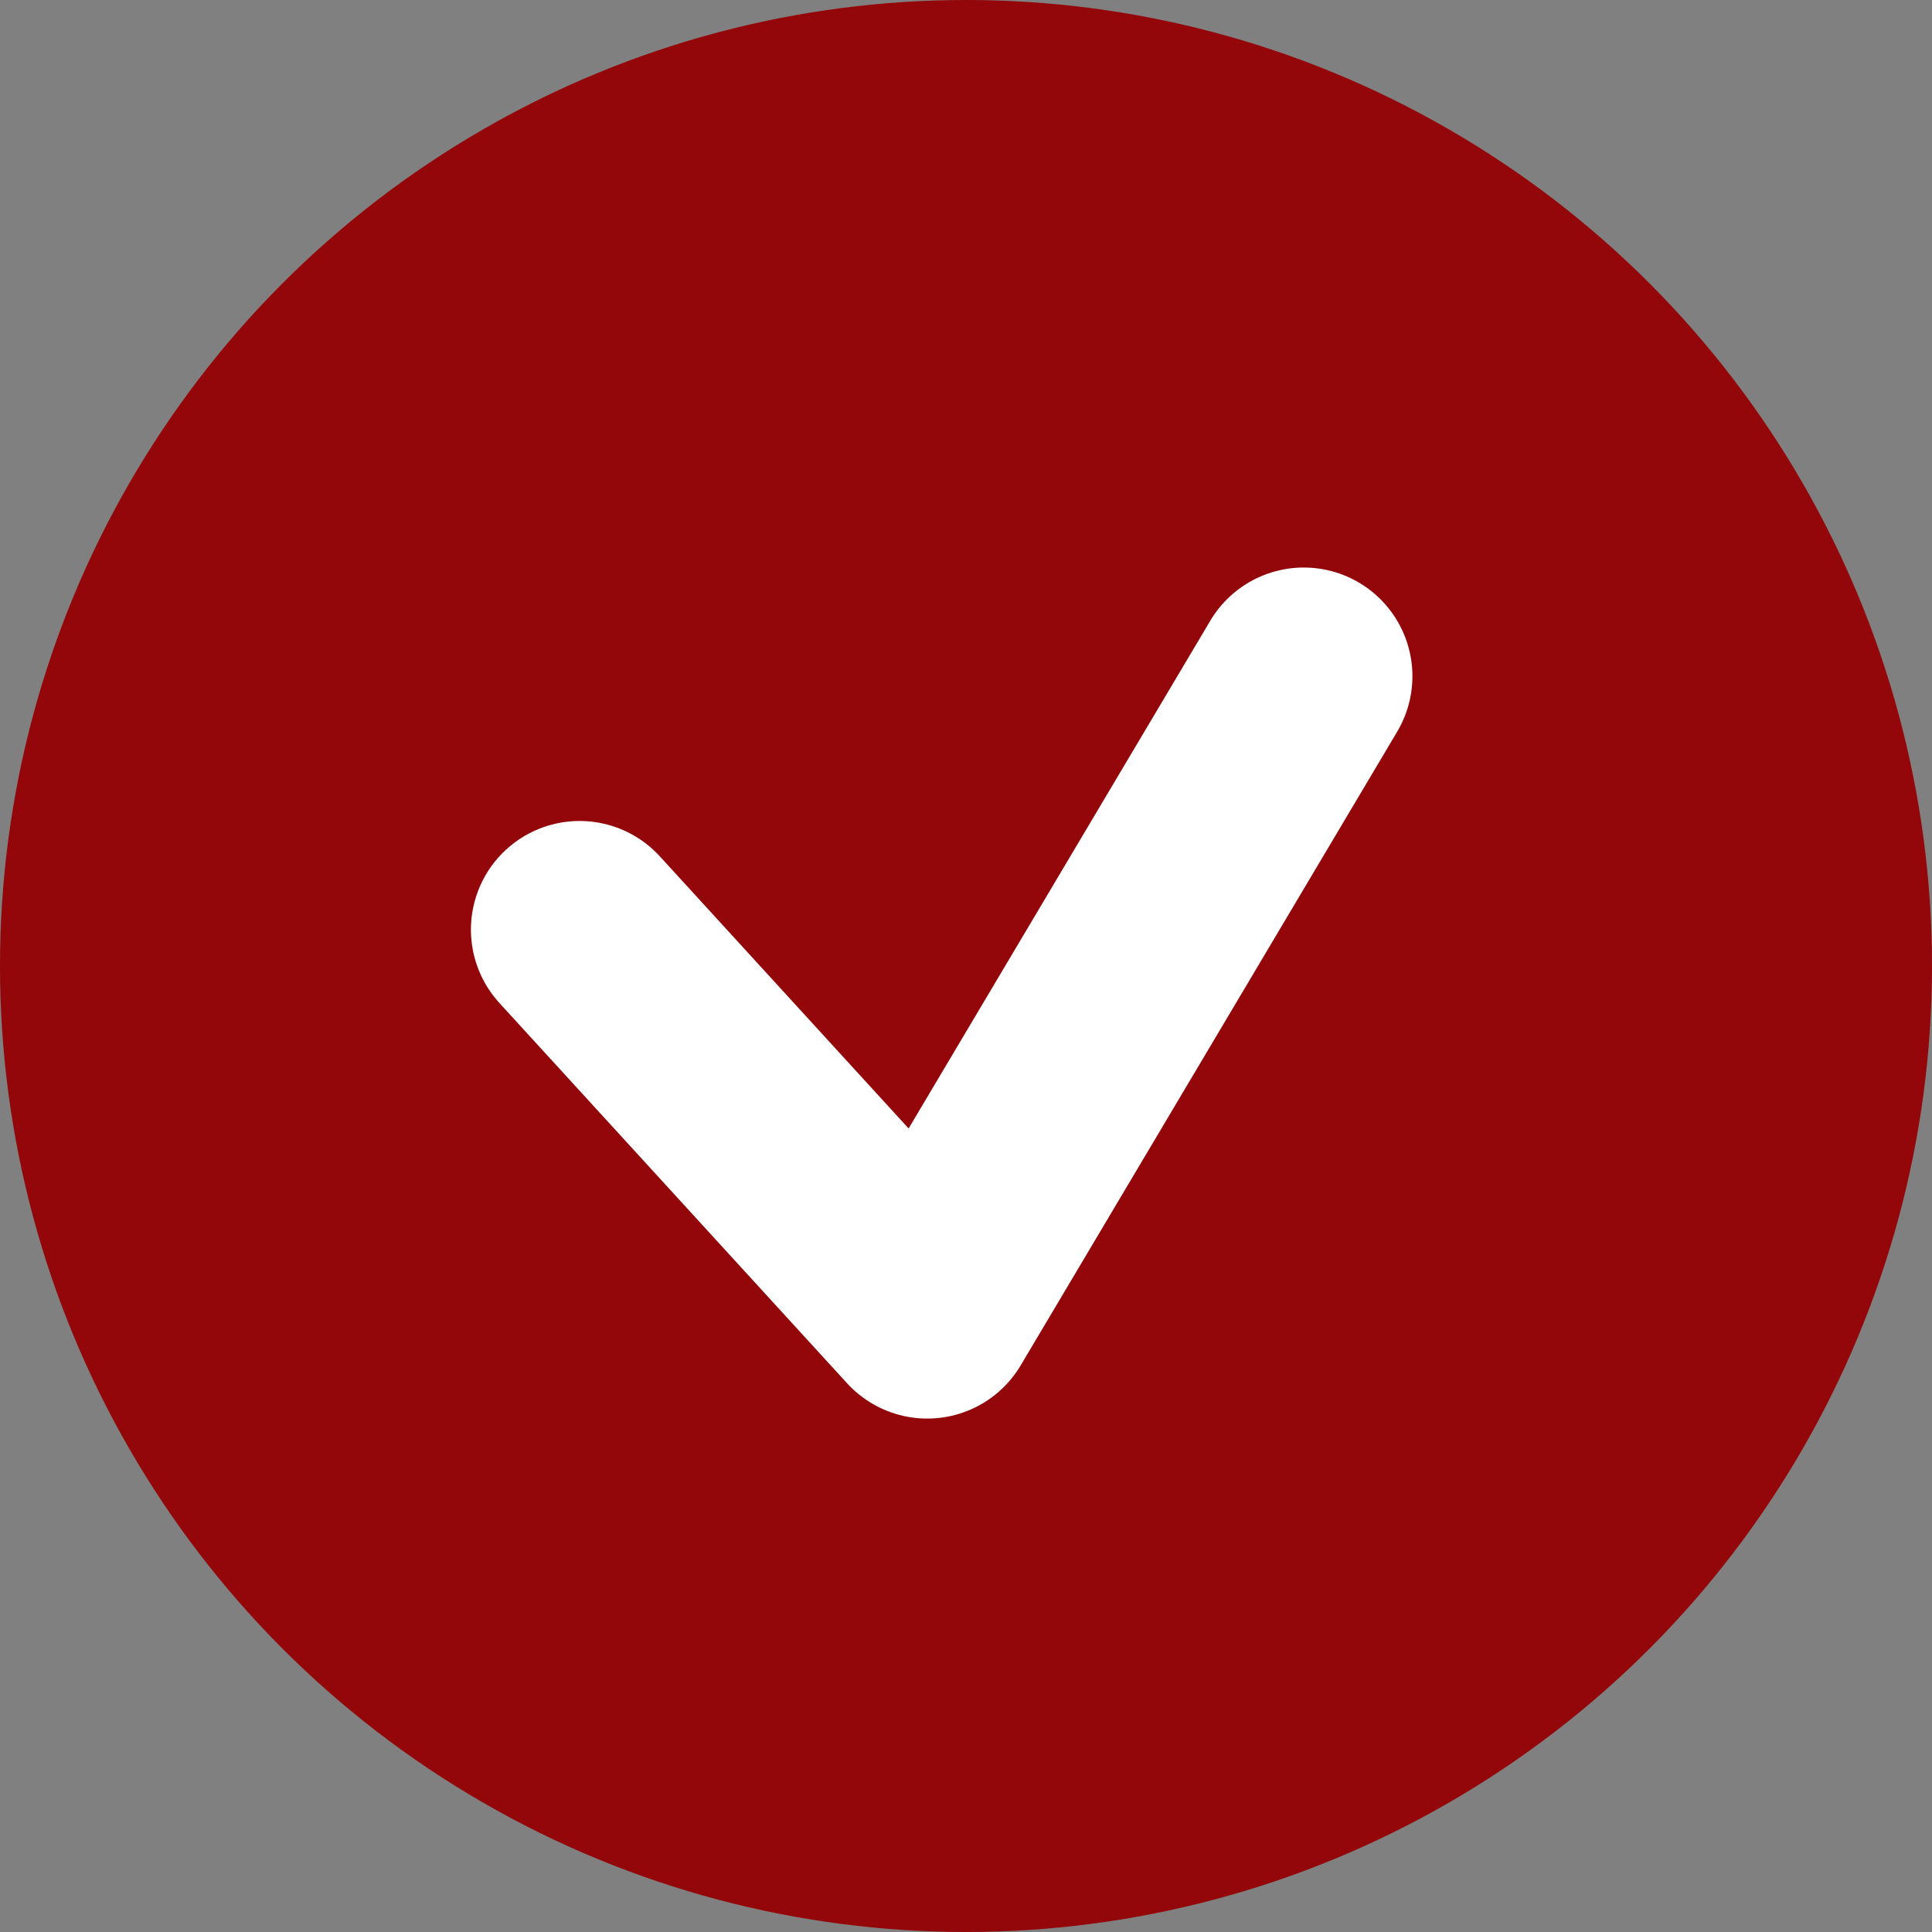<svg xmlns="http://www.w3.org/2000/svg" width="16" height="16" viewBox="0 0 16 16" fill="none">
  <rect x="0" y="0" width="16" height="16" fill="#808080" stroke="none"/>
  <circle cx="8" cy="8" r="8" fill="#930609"/>
  <path d="M4.8 7.699L7.679 10.848L10.797 5.6" stroke="white" stroke-width="1.8" stroke-linecap="round" stroke-linejoin="round"/>
</svg>